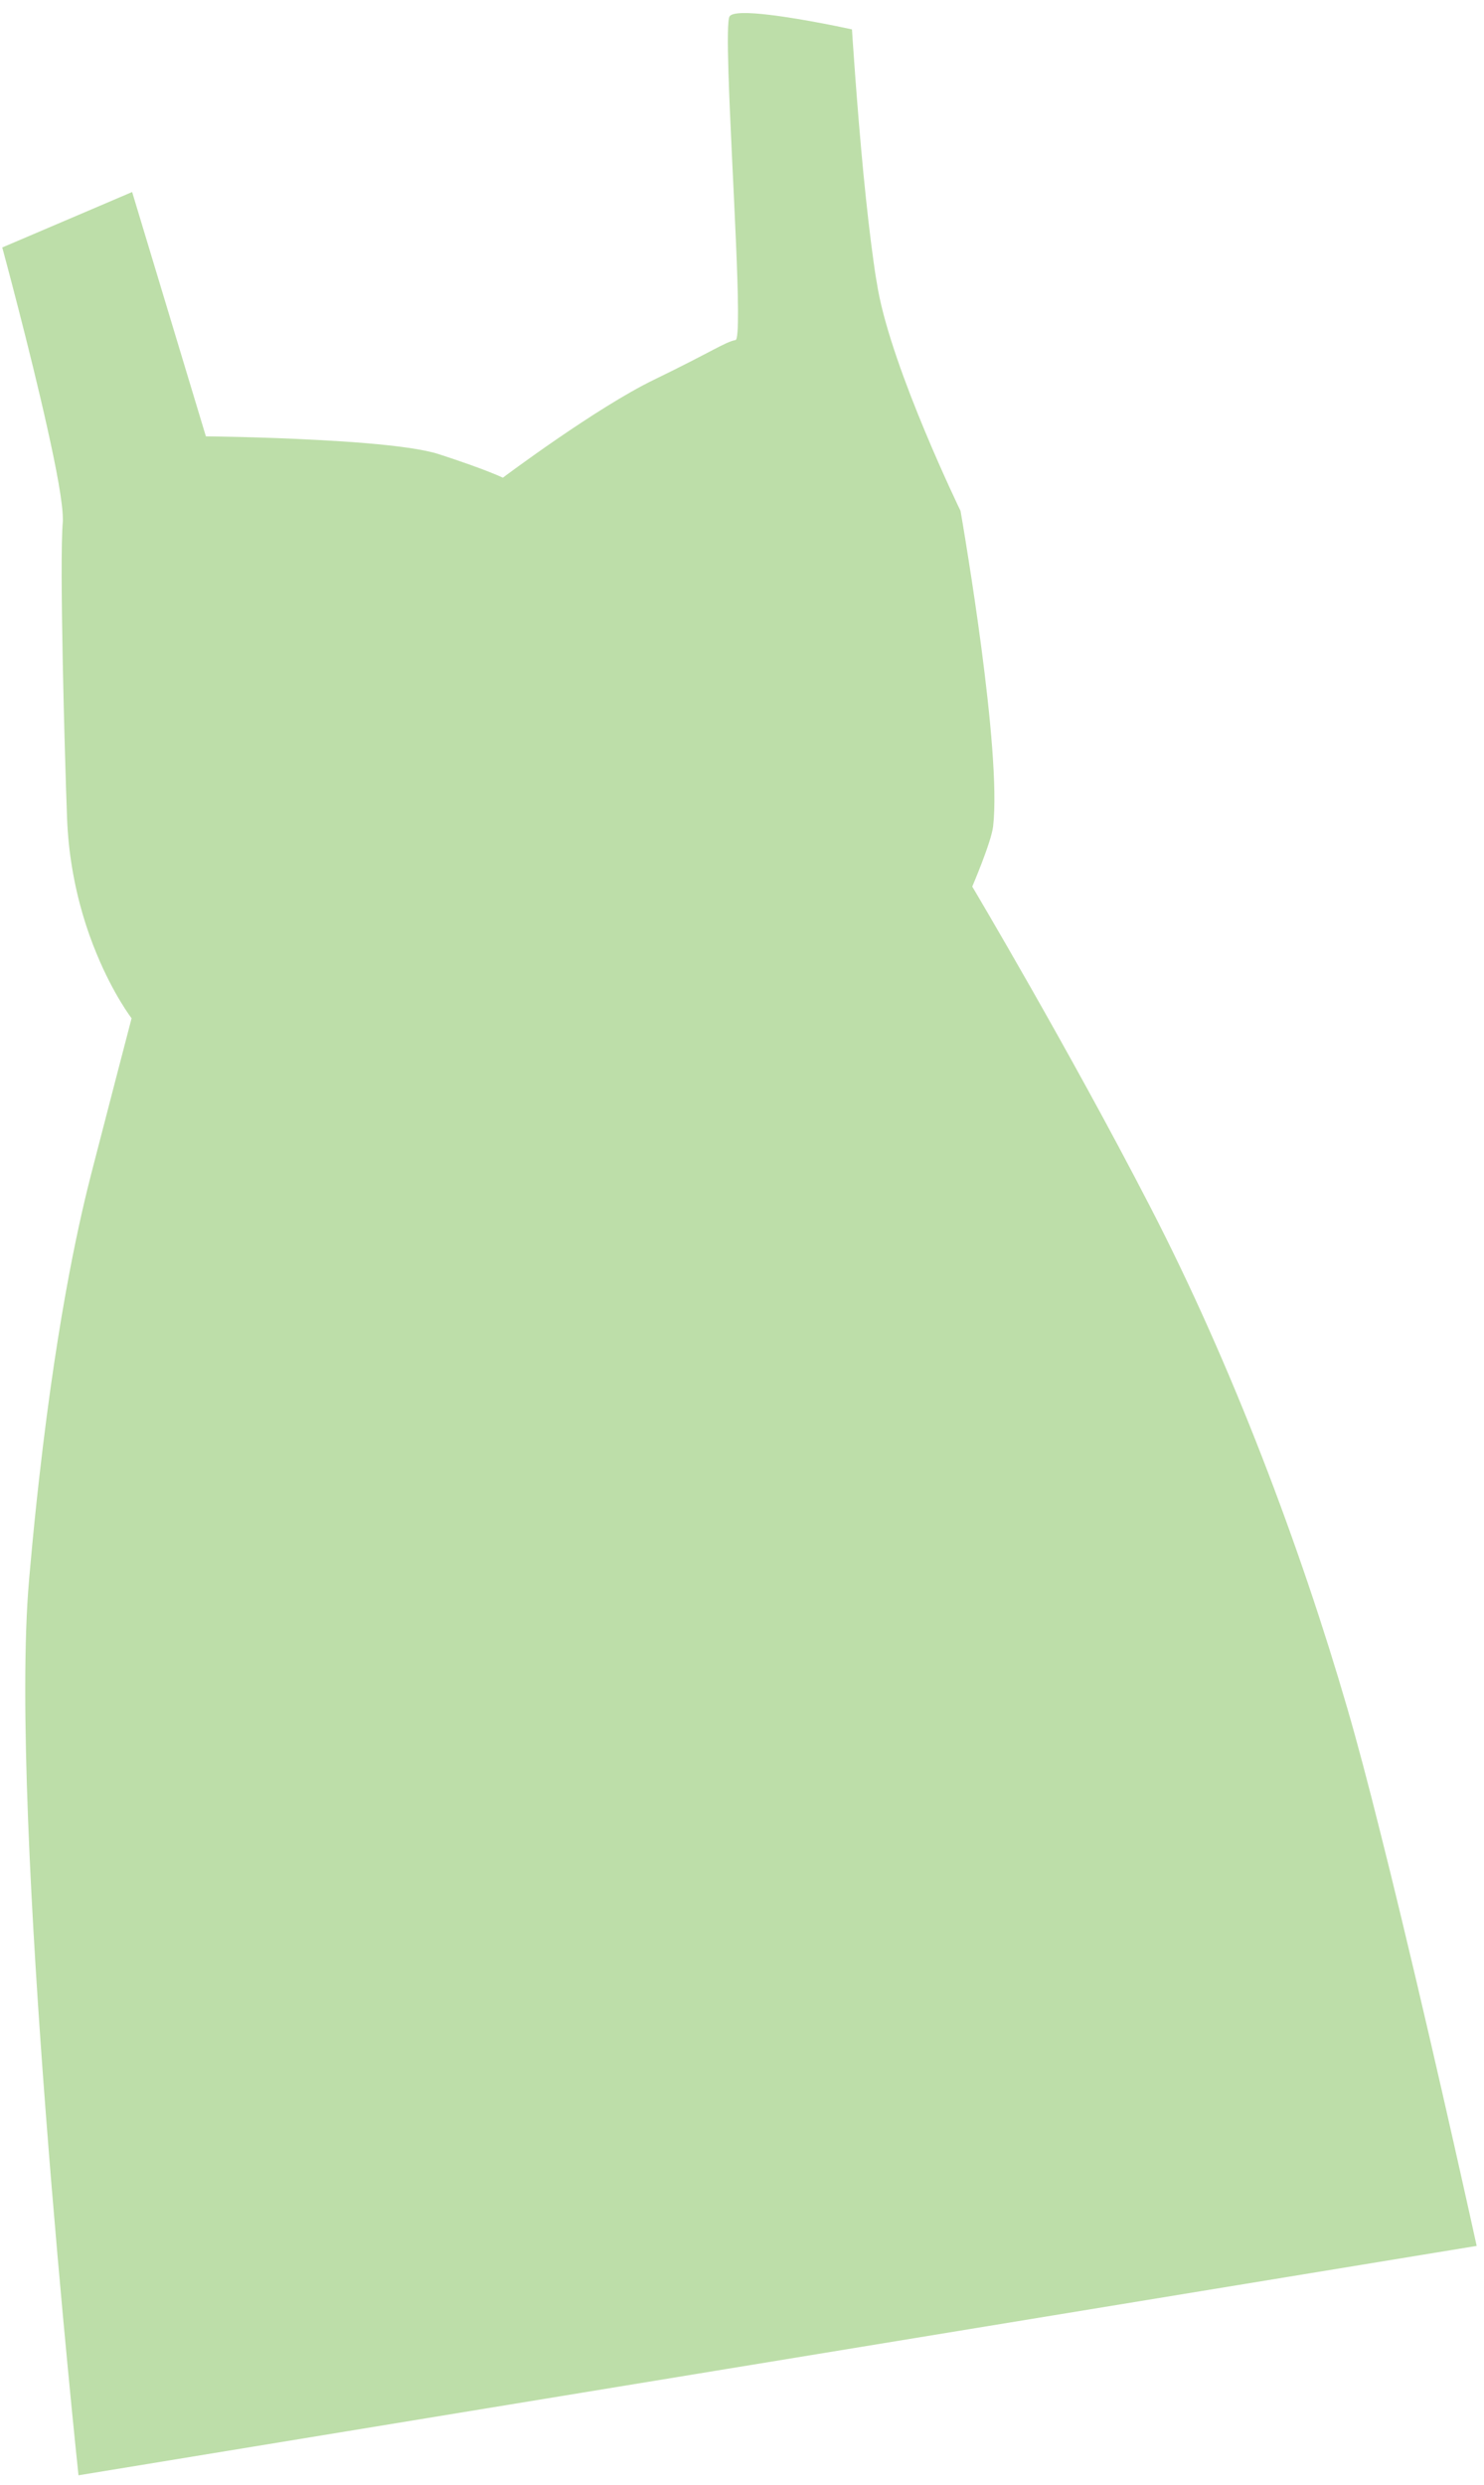 <svg width="98" height="164" viewBox="0 0 98 164" fill="none" xmlns="http://www.w3.org/2000/svg">
<path d="M97.523 148.231L5.183 163.373C5.183 163.373 0.561 119.941 1.916 104.313C1.943 104.021 1.97 103.731 1.994 103.44C2.182 101.326 2.383 99.348 2.595 97.502C3.869 86.222 5.394 79.911 6.087 77.23C6.905 74.052 8.69 67.207 8.69 67.207C8.69 67.207 7.498 65.665 6.375 62.937C5.737 61.405 5.129 59.494 4.762 57.274C4.588 56.246 4.474 55.155 4.428 54C4.272 49.819 3.918 37.083 4.145 34.479C4.152 34.411 4.154 34.331 4.15 34.242C4.149 33.202 3.727 30.942 3.15 28.364C1.968 23.025 0.149 16.332 0.149 16.332L0.951 15.991L6.418 13.659L8.726 12.673L13.596 28.799C13.596 28.799 17.192 28.833 20.989 29.039C23.121 29.151 25.318 29.316 26.974 29.558C27.788 29.678 28.476 29.814 28.96 29.97C32.181 31.015 33.206 31.529 33.206 31.529C33.206 31.529 39.36 26.913 43.214 25.05C47.068 23.182 47.893 22.569 48.571 22.446C49.071 22.355 48.296 10.919 48.106 4.809C48.042 2.741 48.044 1.278 48.183 1.077C48.38 0.793 49.469 0.819 50.781 0.977C53.15 1.253 56.262 1.94 56.262 1.94C56.262 1.94 56.563 6.746 57.035 11.63L57.037 11.637C57.231 13.609 57.452 15.596 57.69 17.28C57.779 17.944 57.879 18.56 57.978 19.107C58.962 24.52 63.432 33.722 63.432 33.722C63.432 33.722 63.653 34.978 63.954 36.901C64.211 38.514 64.524 40.607 64.814 42.805C65.393 47.202 65.868 52.061 65.583 54.542C65.461 55.587 64.205 58.515 64.205 58.515C64.205 58.515 70.585 69.245 75.972 79.68C81.367 90.12 85.877 102.114 88.969 112.734C89.613 114.94 90.358 117.763 91.13 120.848C91.6 122.702 92.076 124.649 92.55 126.619C95.091 137.151 97.516 148.232 97.516 148.232L97.523 148.231Z" fill="#BDDEA9"/>
</svg>
